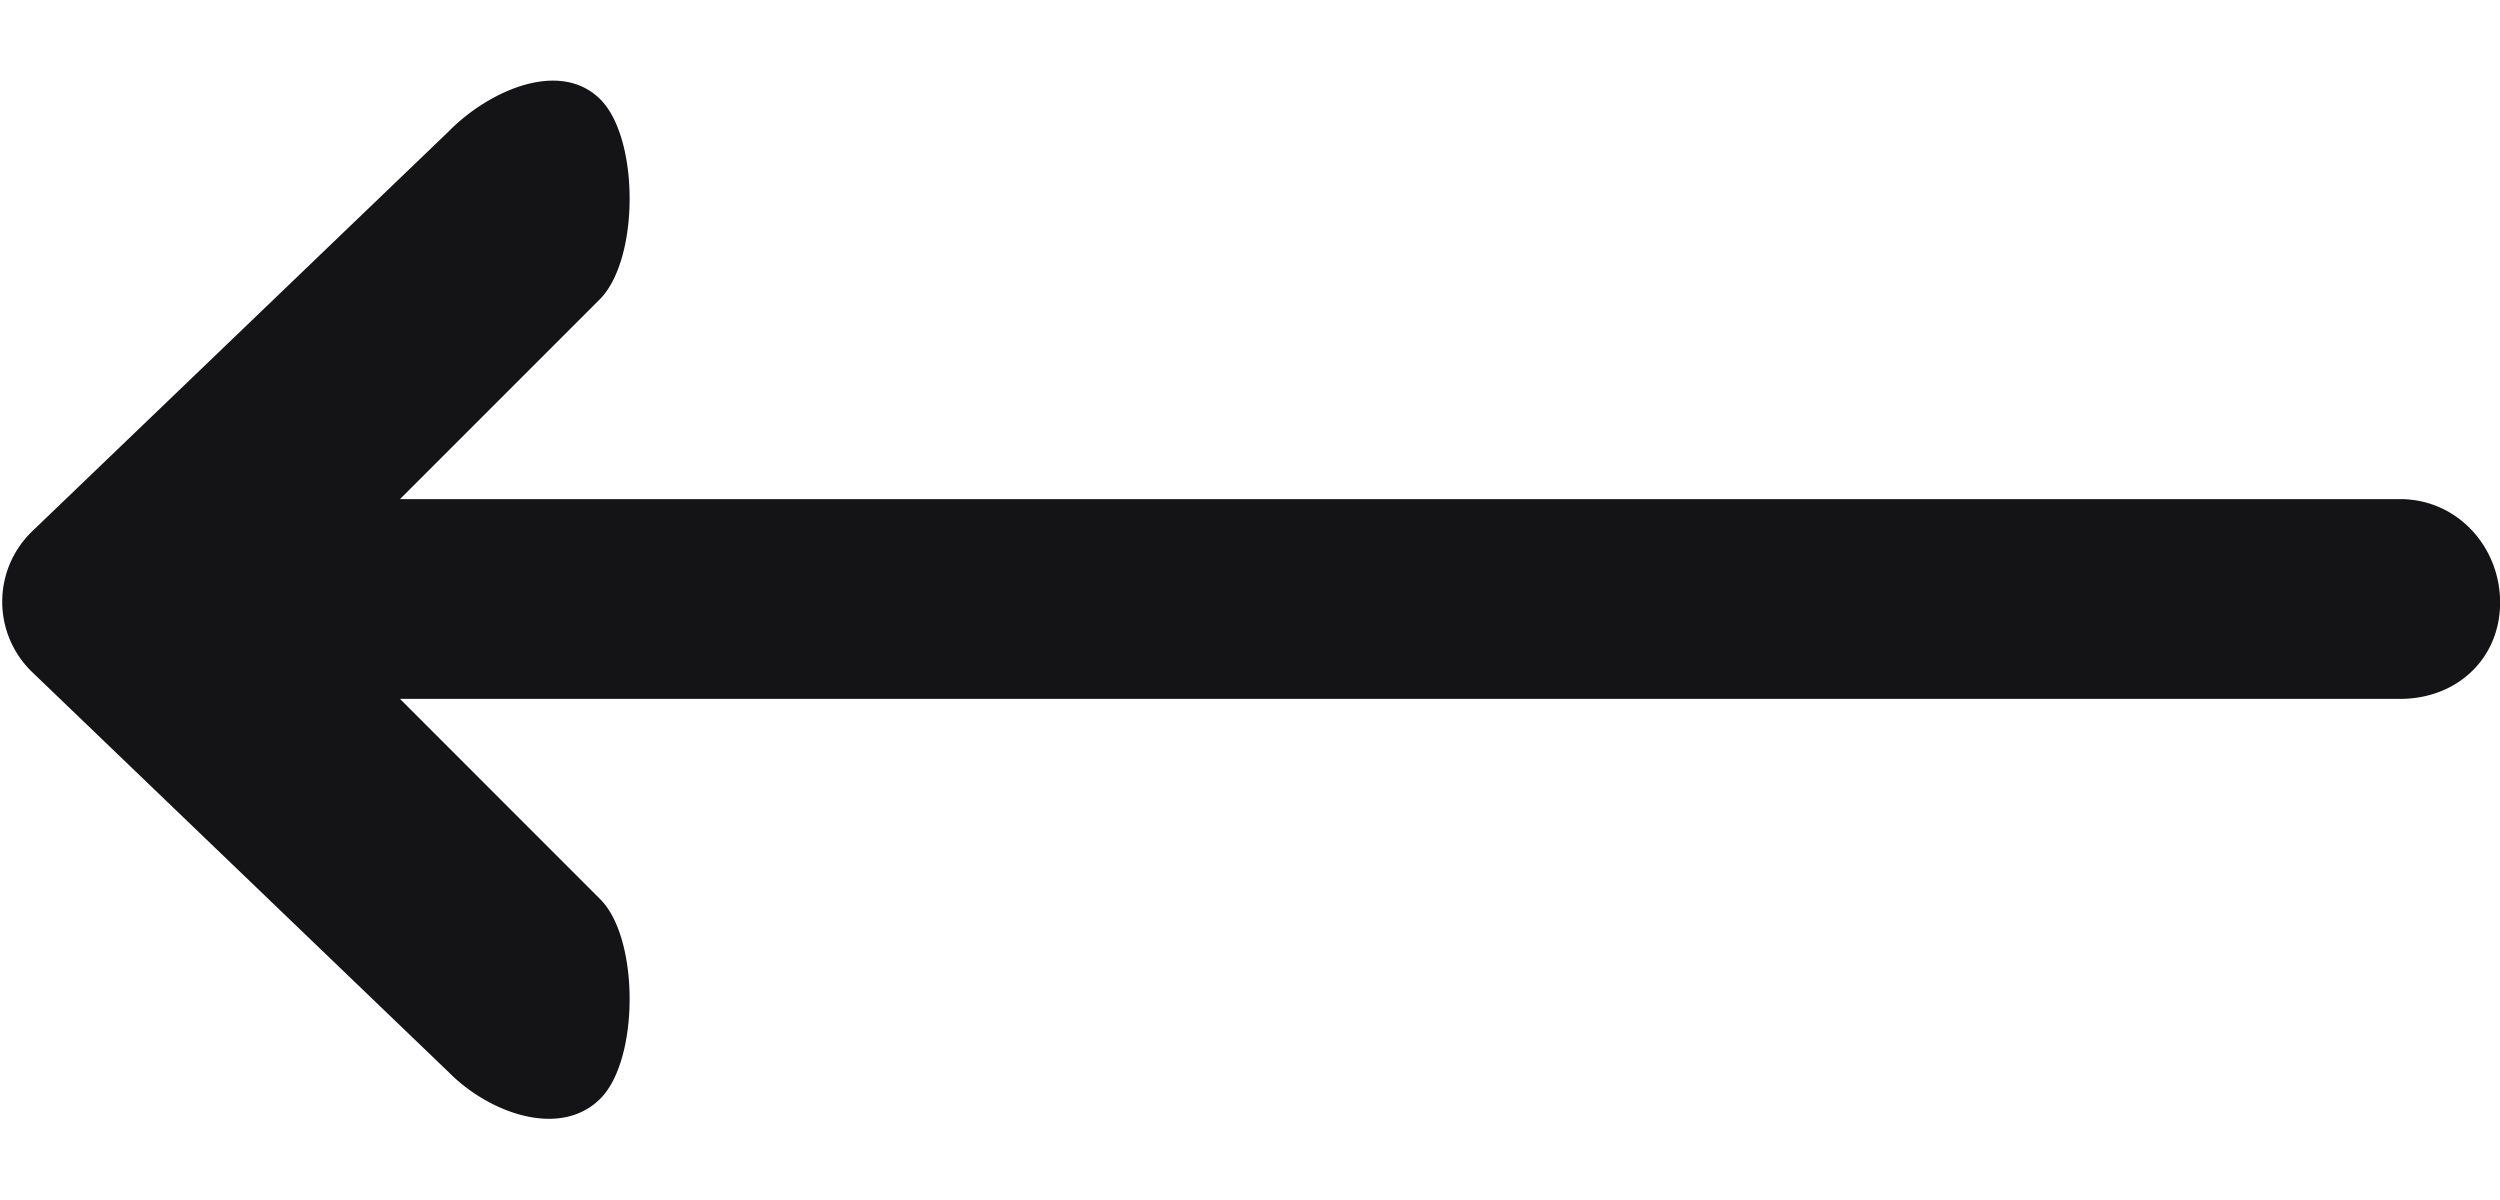 <svg xmlns="http://www.w3.org/2000/svg" width="25" height="12"><path fill-rule="evenodd" fill="#141417" d="M4.487 10.722c.395.401 1.105.669 1.513.268.395-.388.395-1.612 0-2L4 6.989h20c.57 0 1.001-.403 1.001-.964 0-.56-.431-1.034-1.001-1.034H4l2-2c.395-.401.395-1.612 0-2.001-.408-.401-1.119-.078-1.513.324L.328 5.307a.977.977 0 0 0 0 1.42l4.159 3.995Z"/></svg>